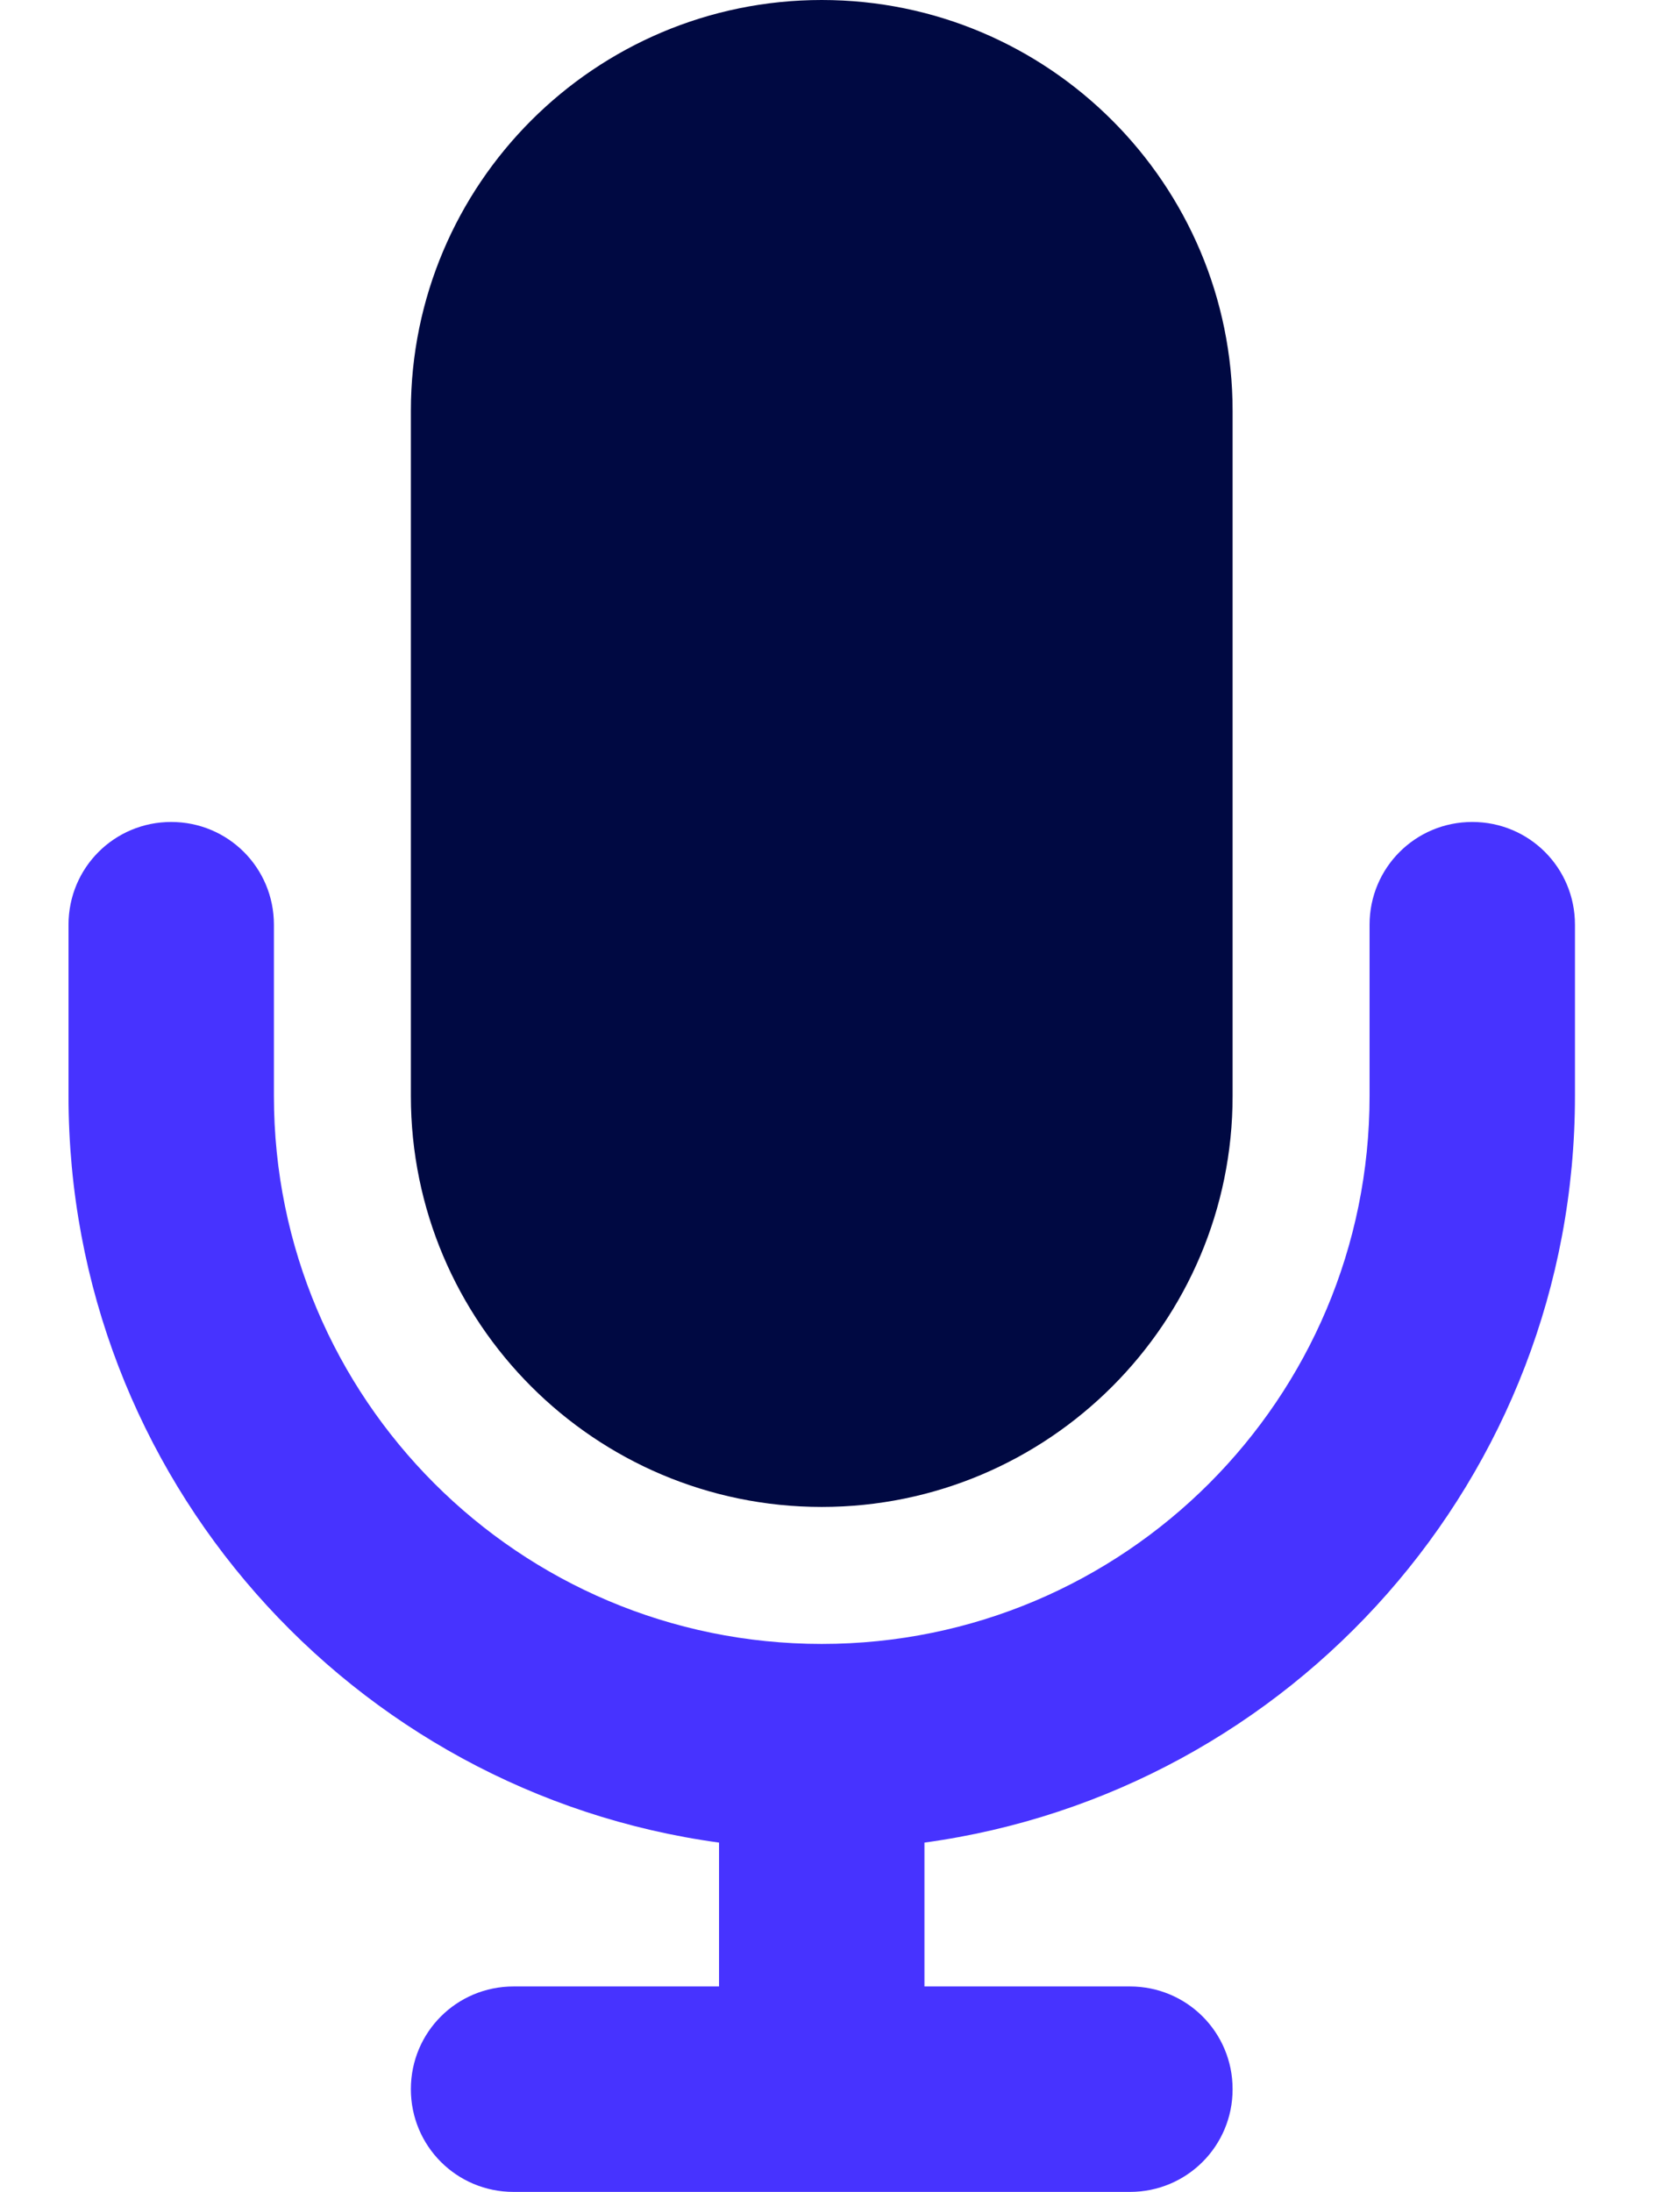 <svg width="23" height="30" viewBox="0 0 23 30" fill="none" xmlns="http://www.w3.org/2000/svg">
<path d="M5.625 5.625C5.625 2.52 8.145 0 11.25 0C14.355 0 16.875 2.52 16.875 5.625V15C16.875 18.105 14.355 20.625 11.25 20.625C8.145 20.625 5.625 18.105 5.625 15V5.625Z" fill="#000942"/>
<path d="M2.344 11.25C3.123 11.25 3.75 11.877 3.75 12.656V15C3.75 19.143 7.107 22.5 11.25 22.5C15.393 22.5 18.75 19.143 18.75 15V12.656C18.75 11.877 19.377 11.25 20.156 11.25C20.936 11.25 21.562 11.877 21.562 12.656V15C21.562 20.221 17.684 24.533 12.656 25.219V27.188H15.469C16.248 27.188 16.875 27.814 16.875 28.594C16.875 29.373 16.248 30 15.469 30H11.25H7.031C6.252 30 5.625 29.373 5.625 28.594C5.625 27.814 6.252 27.188 7.031 27.188H9.844V25.219C4.816 24.533 0.938 20.221 0.938 15V12.656C0.938 11.877 1.564 11.25 2.344 11.25Z" fill="#4733FF"/>
</svg>
